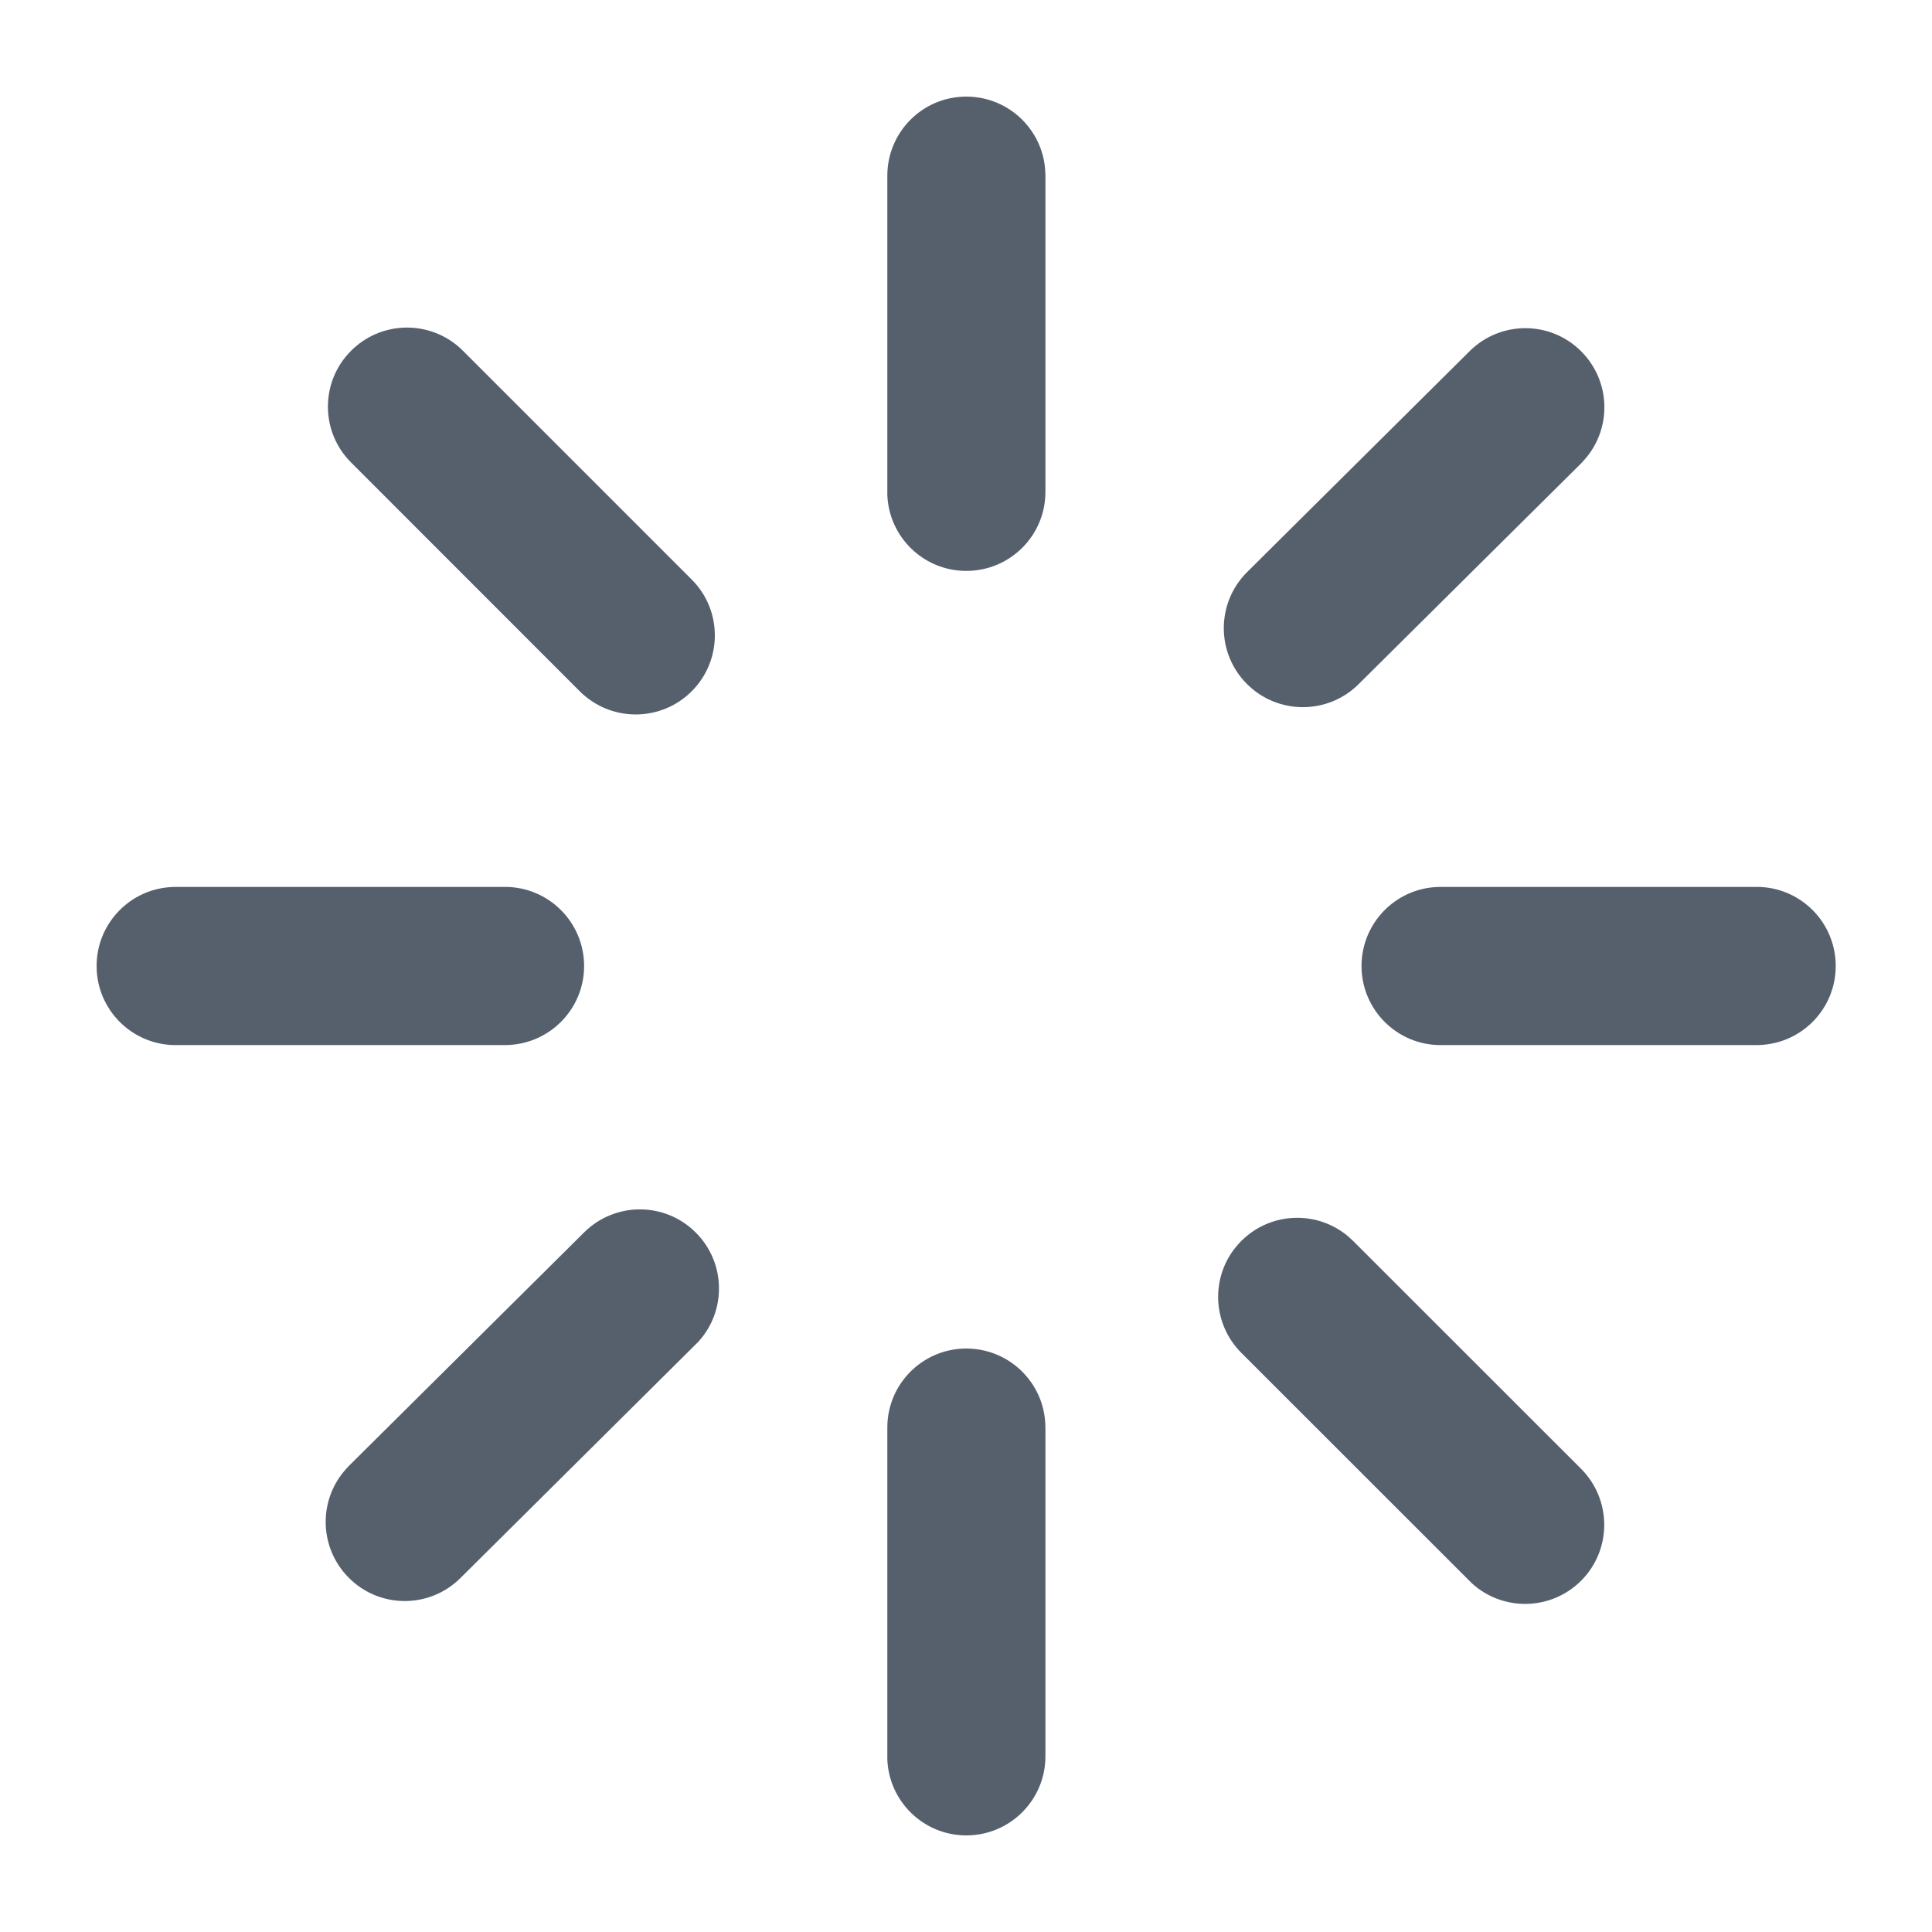 <svg width="18" height="18" viewBox="0 0 18 18" fill="none" xmlns="http://www.w3.org/2000/svg">
    <path d="M9.003 12.564C9.4 12.564 9.724 12.878 9.739 13.271L9.74 13.3V16.363C9.74 16.77 9.41 17.1 9.003 17.1C8.606 17.1 8.283 16.786 8.267 16.393L8.267 16.363V13.3C8.267 12.894 8.596 12.564 9.003 12.564ZM12.582 11.539L12.607 11.562L14.731 13.685C15.018 13.973 15.018 14.44 14.731 14.727C14.451 15.007 14.002 15.015 13.713 14.751L13.689 14.727L11.565 12.604C11.277 12.316 11.277 11.849 11.565 11.562C11.837 11.29 12.267 11.275 12.557 11.516L12.582 11.539ZM6.484 11.485C6.763 11.765 6.77 12.214 6.505 12.502L6.481 12.526L4.29 14.702C4.002 14.989 3.535 14.988 3.249 14.699C2.97 14.419 2.963 13.97 3.228 13.682L3.251 13.657L5.442 11.482C5.731 11.195 6.197 11.196 6.484 11.485ZM4.705 8.263C5.112 8.263 5.442 8.593 5.442 9C5.442 9.397 5.128 9.72 4.735 9.736L4.705 9.737H1.637C1.23 9.737 0.9 9.407 0.9 9C0.9 8.603 1.214 8.279 1.607 8.264L1.637 8.263H4.705ZM16.367 8.263C16.774 8.263 17.103 8.593 17.103 9C17.103 9.397 16.79 9.72 16.396 9.736L16.367 9.737H13.422C13.015 9.737 12.685 9.407 12.685 9C12.685 8.603 12.999 8.279 13.392 8.264L13.422 8.263H16.367ZM4.288 3.244L4.313 3.268L6.444 5.399C6.732 5.686 6.732 6.153 6.444 6.441C6.164 6.72 5.716 6.728 5.426 6.464L5.402 6.441L3.271 4.309C2.983 4.022 2.983 3.555 3.271 3.268C3.543 2.996 3.973 2.981 4.263 3.222L4.288 3.244ZM14.733 3.275C15.012 3.555 15.019 4.004 14.754 4.292L14.731 4.317L12.658 6.374C12.37 6.661 11.903 6.66 11.616 6.371C11.337 6.091 11.331 5.642 11.596 5.354L11.619 5.33L13.692 3.272C13.98 2.985 14.447 2.986 14.733 3.275ZM9.003 0.9C9.4 0.9 9.724 1.214 9.739 1.607L9.74 1.637V4.583C9.74 4.99 9.41 5.319 9.003 5.319C8.606 5.319 8.283 5.006 8.267 4.612L8.267 4.583V1.637C8.267 1.23 8.596 0.9 9.003 0.9Z" fill="#56606D"/>
</svg>
